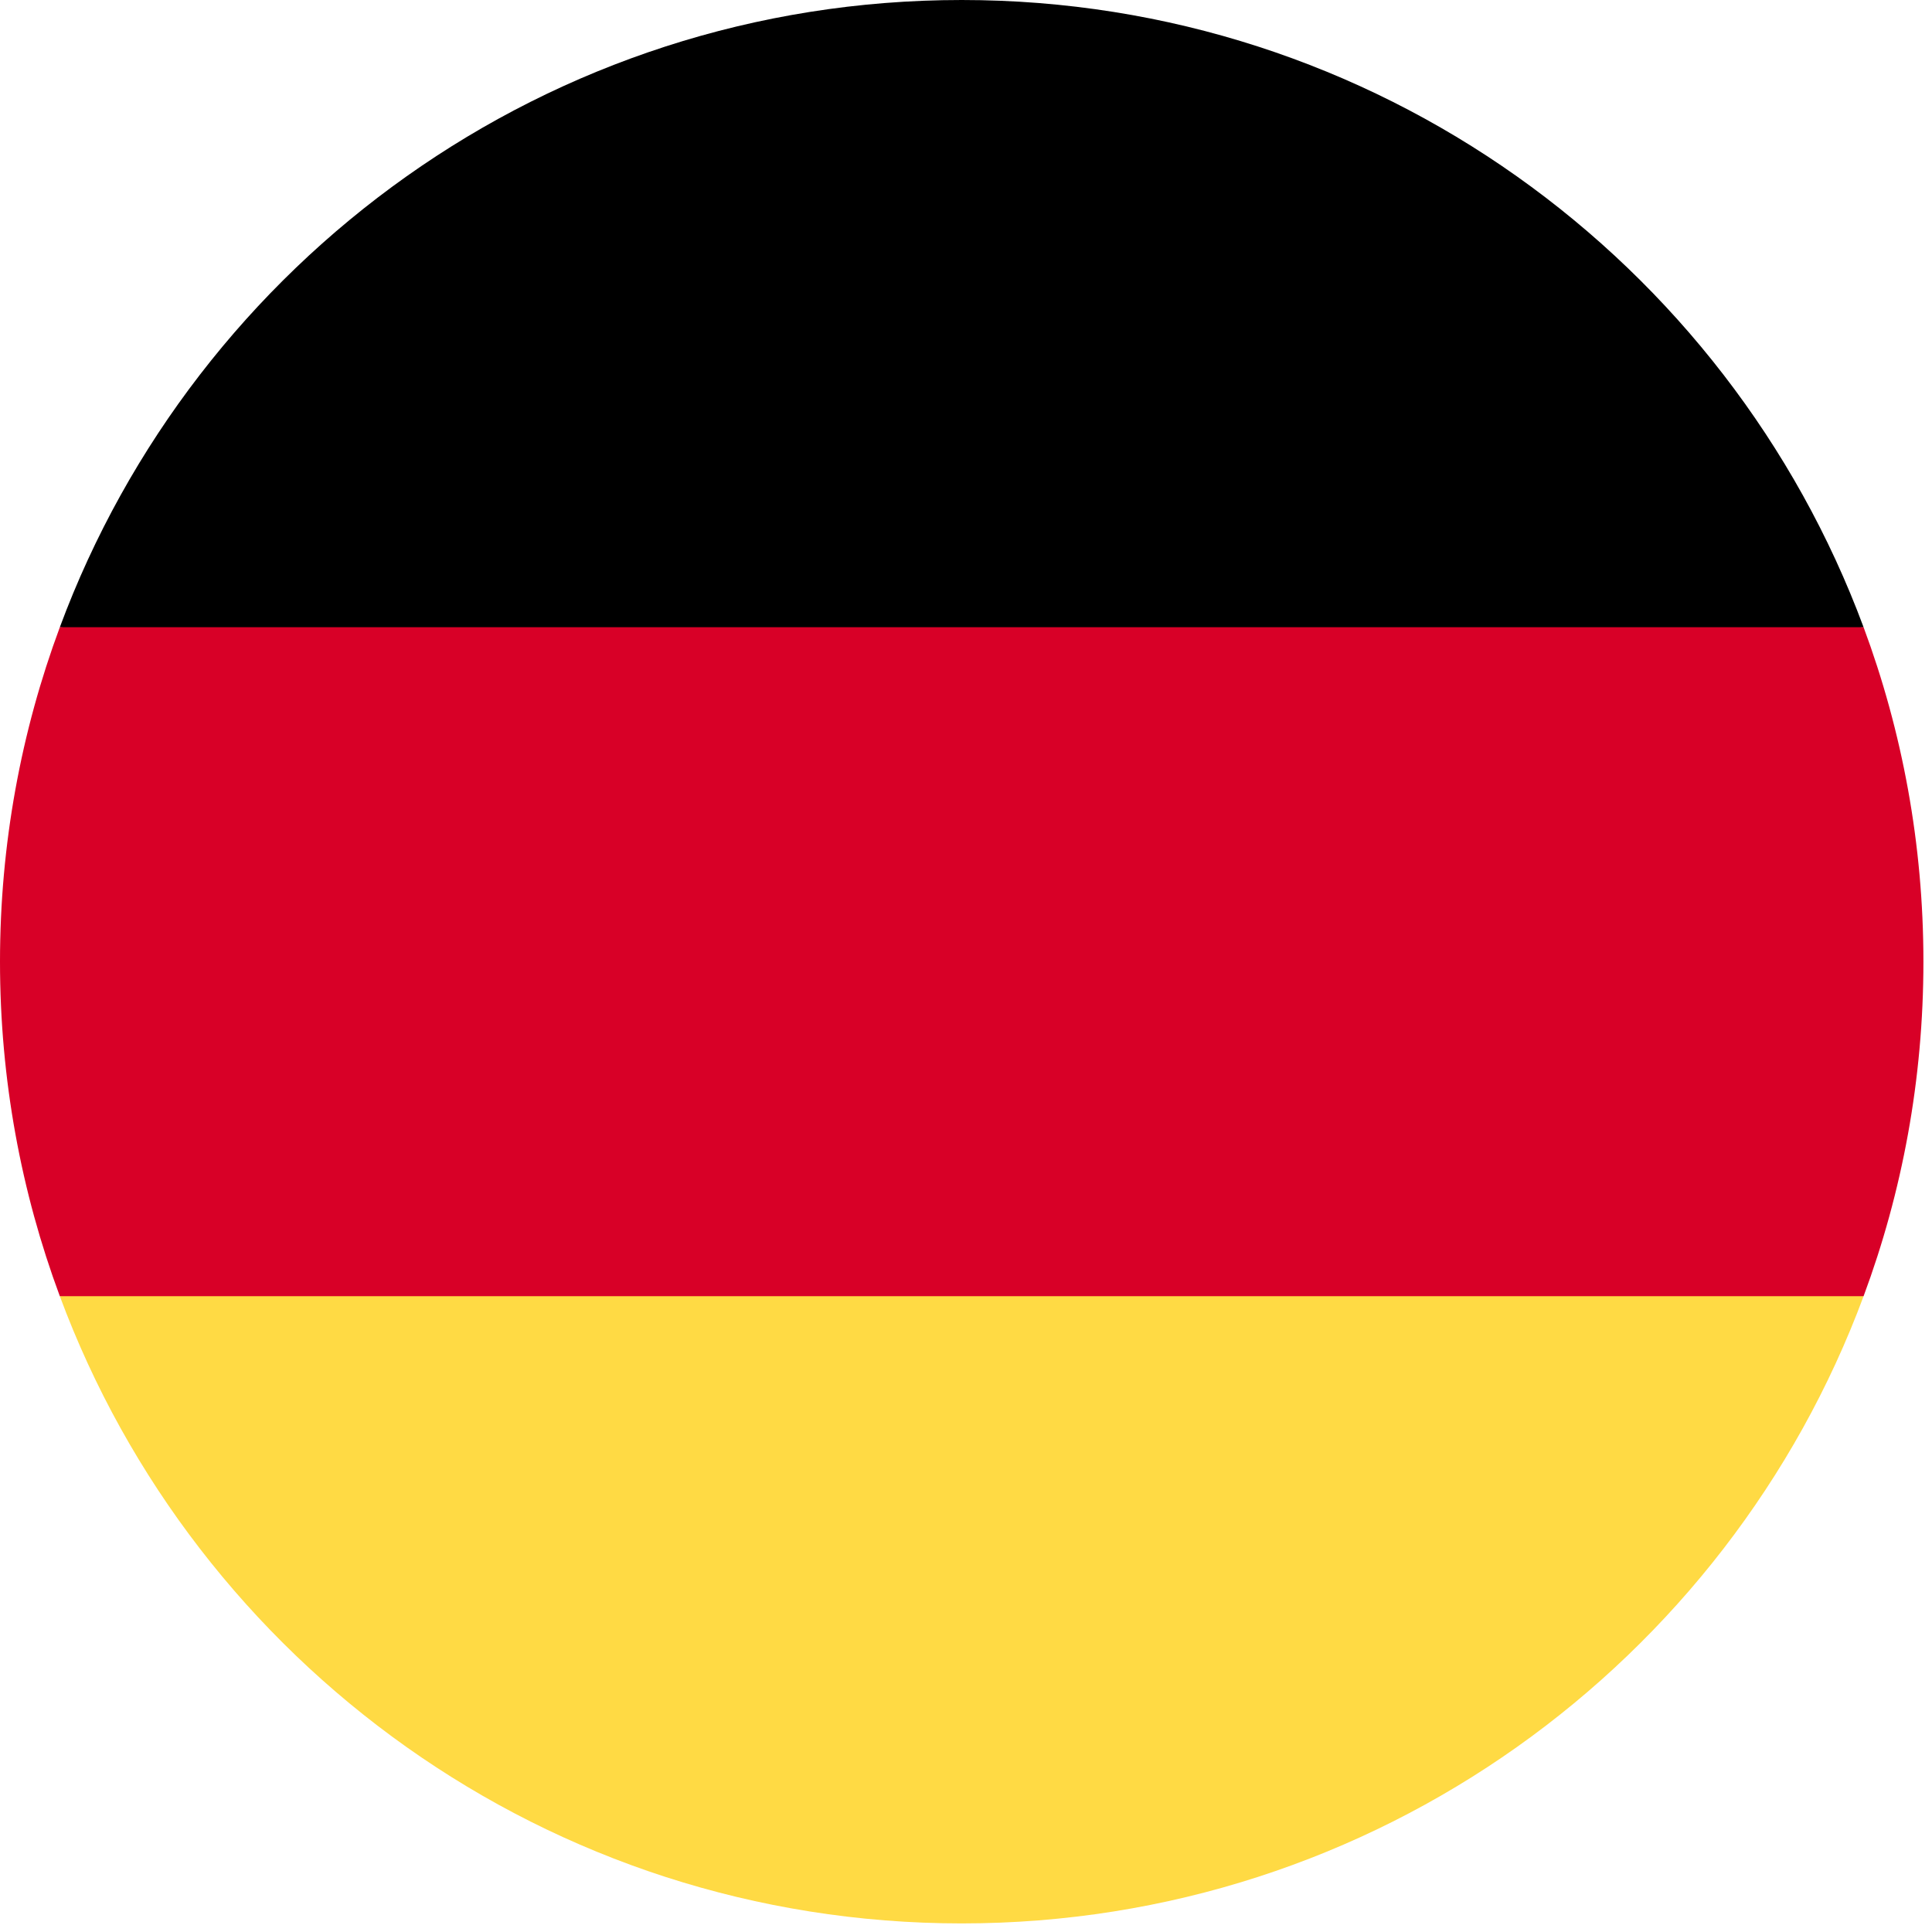 <svg xmlns="http://www.w3.org/2000/svg" xmlns:xlink="http://www.w3.org/1999/xlink" width="36px" height="36px" viewBox="0 0 36 36"><title>flag</title><desc>Created with Sketch.</desc><g id="UBE_Subpage" stroke="none" stroke-width="1" fill="none" fill-rule="evenodd"><g id="UBE_Company" transform="translate(-248, -3575)" fill-rule="nonzero"><g id="flag" transform="translate(248, 3575)"><path d="M1.115,24.153 C3.647,30.977 10.215,35.84 17.92,35.84 C25.625,35.84 32.193,30.977 34.725,24.153 L17.92,22.595 L1.115,24.153 Z" id="Path" fill="#FFDA44"></path><path d="M17.92,0 C10.215,0 3.647,4.863 1.115,11.687 L17.92,13.245 L34.725,11.687 C32.193,4.863 25.625,0 17.92,0 Z" id="Path" fill="#000000"></path><path d="M1.115,11.687 C0.394,13.628 0,15.728 0,17.92 C0,20.112 0.394,22.212 1.115,24.153 L34.725,24.153 C35.446,22.212 35.84,20.112 35.84,17.92 C35.84,15.728 35.446,13.628 34.725,11.687 L1.115,11.687 Z" id="Path" fill="#D80027"></path></g></g></g></svg>